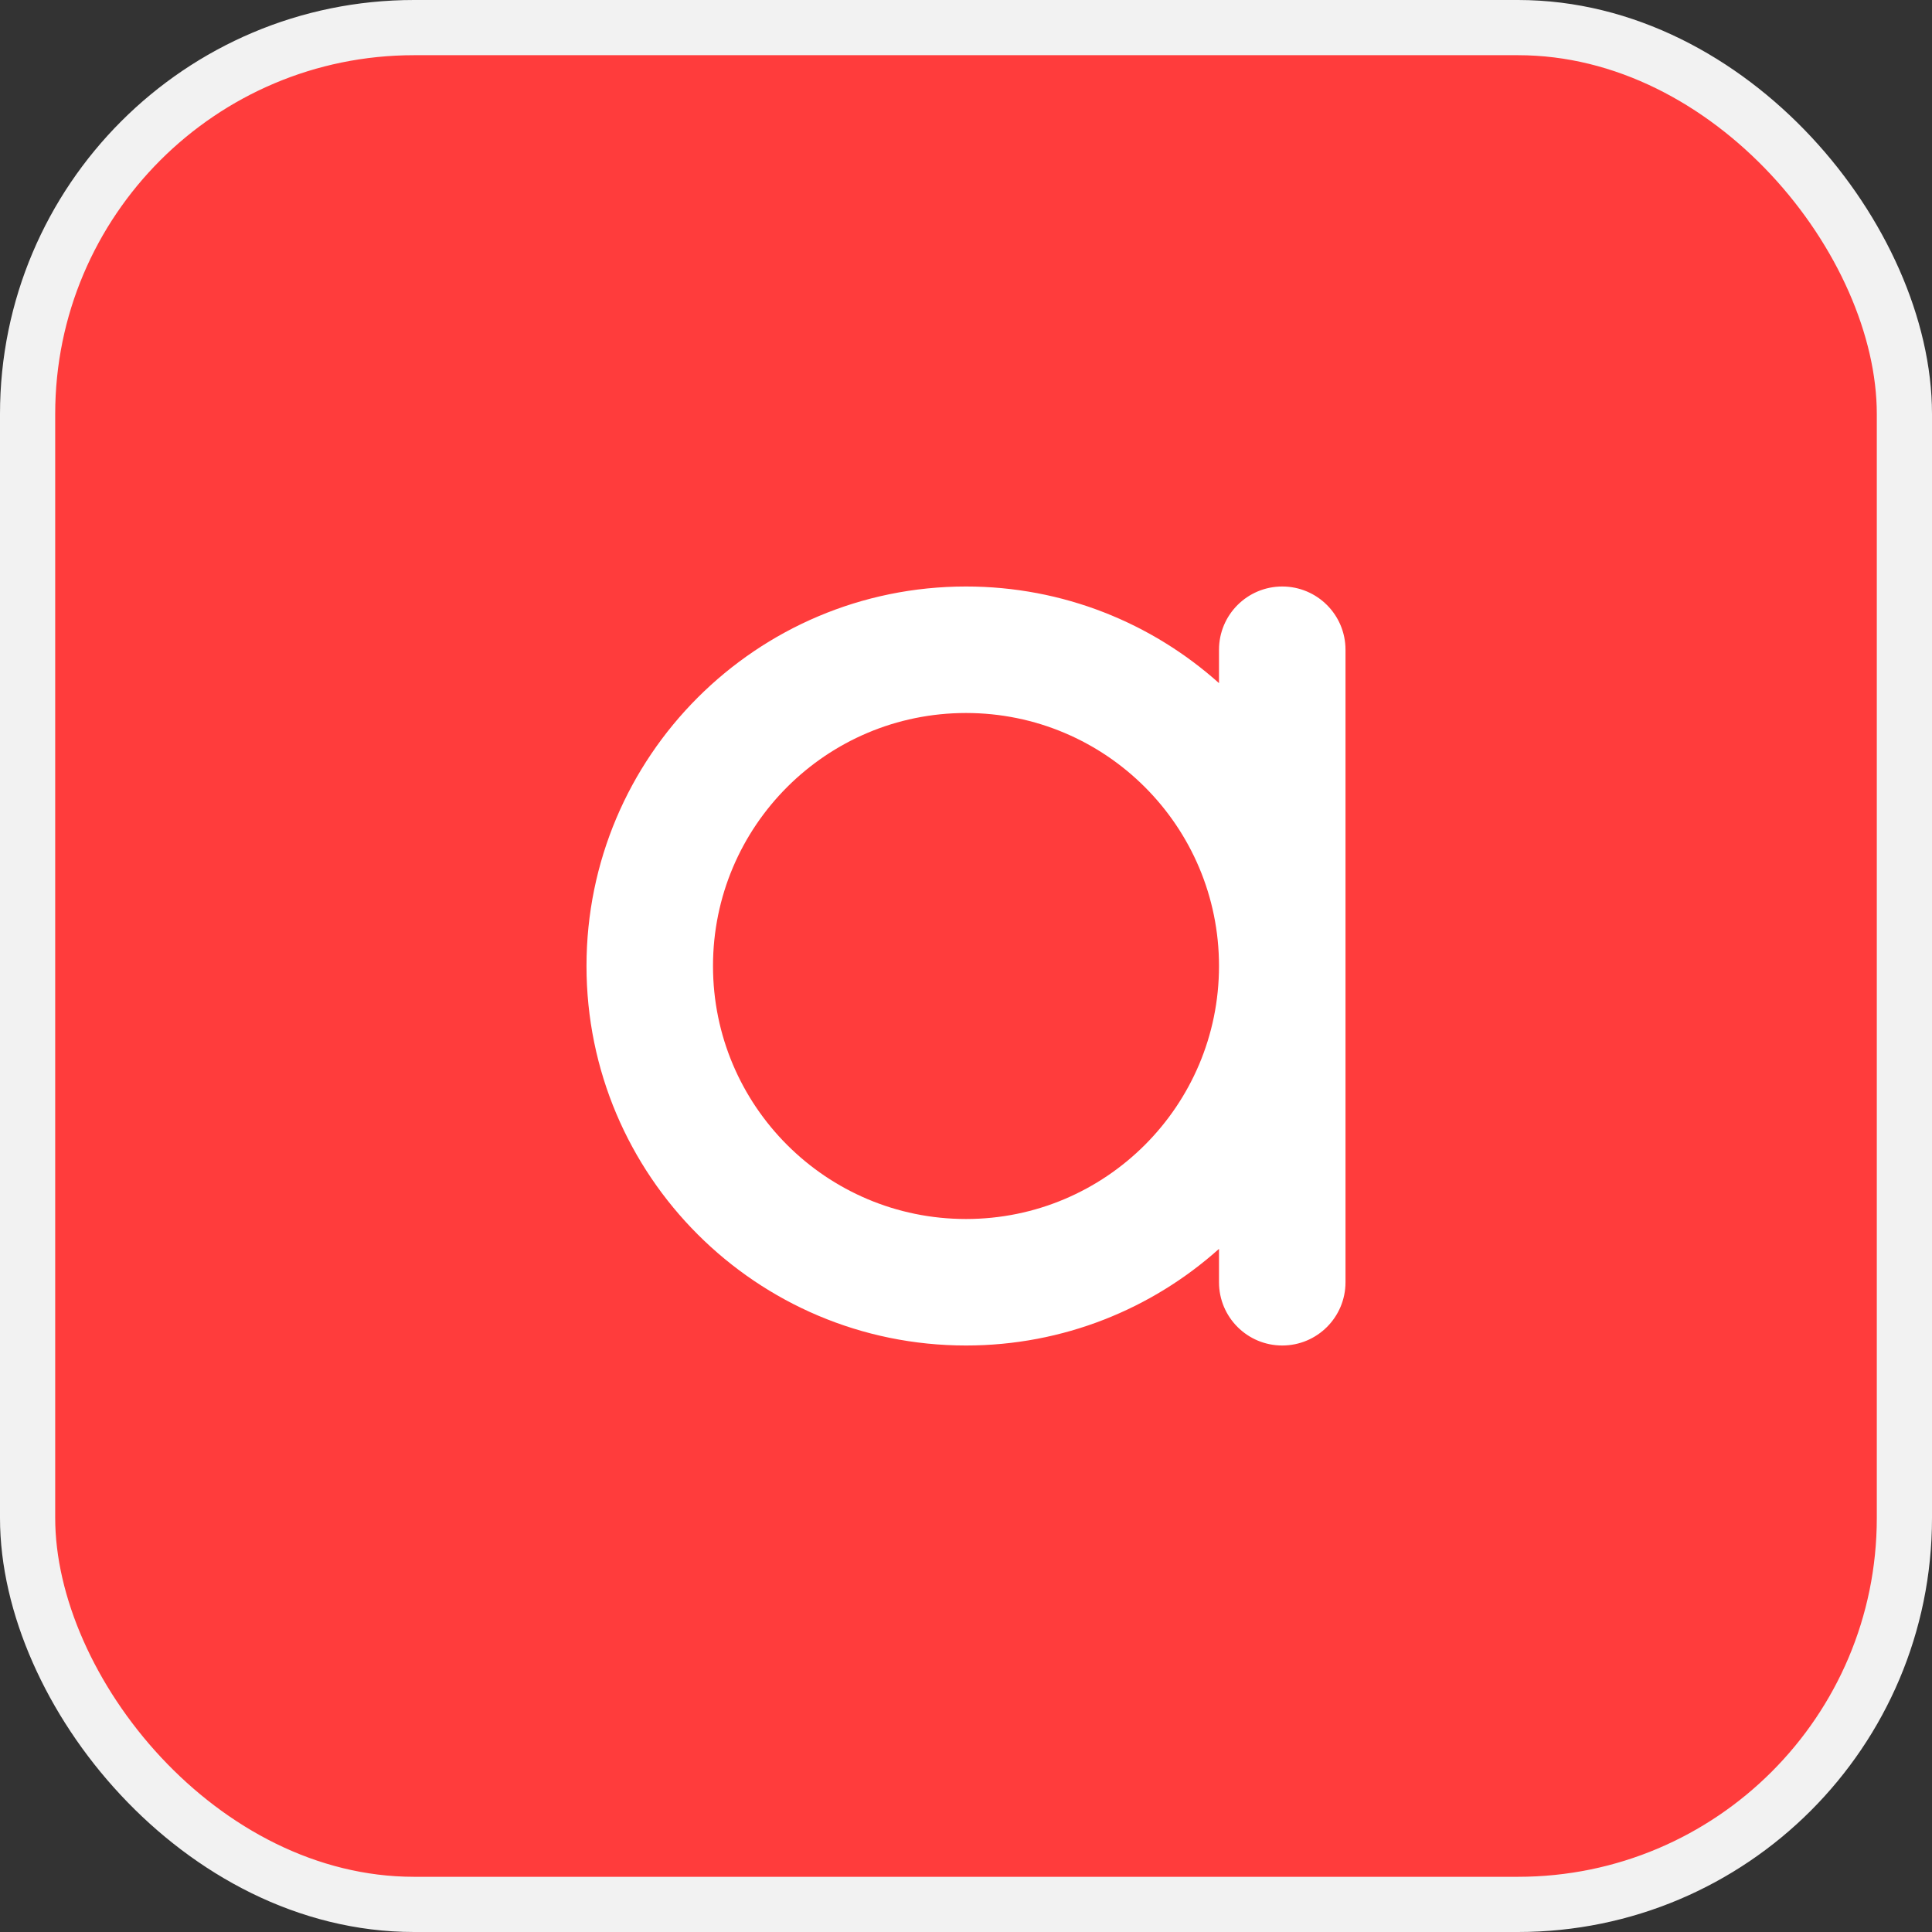 <svg width="280" height="280" viewBox="0 0 280 280" fill="none" xmlns="http://www.w3.org/2000/svg">
<rect x="0" y="0" width="280" height="280" fill="#333333" stroke="none"/>
<rect x="4" y="4" width="272" height="272" rx="56" fill="#FF3C3C" stroke="#F2F2F2" stroke-width="8"/>
<path fill-rule="evenodd" clip-rule="evenodd" d="M176.667 180.995C166.936 189.704 154.087 195 140 195C109.624 195 85 170.376 85 140C85 109.624 109.624 85 140 85C154.087 85 166.936 90.296 176.667 99.005V94.167C176.667 89.104 180.771 85 185.833 85C190.896 85 195 89.104 195 94.167V140V185.833C195 190.896 190.896 195 185.833 195C180.771 195 176.667 190.896 176.667 185.833V180.995ZM176.667 140C176.667 160.25 160.25 176.667 140 176.667C119.75 176.667 103.333 160.25 103.333 140C103.333 119.75 119.75 103.333 140 103.333C160.25 103.333 176.667 119.75 176.667 140Z" fill="white"/>
</svg>
